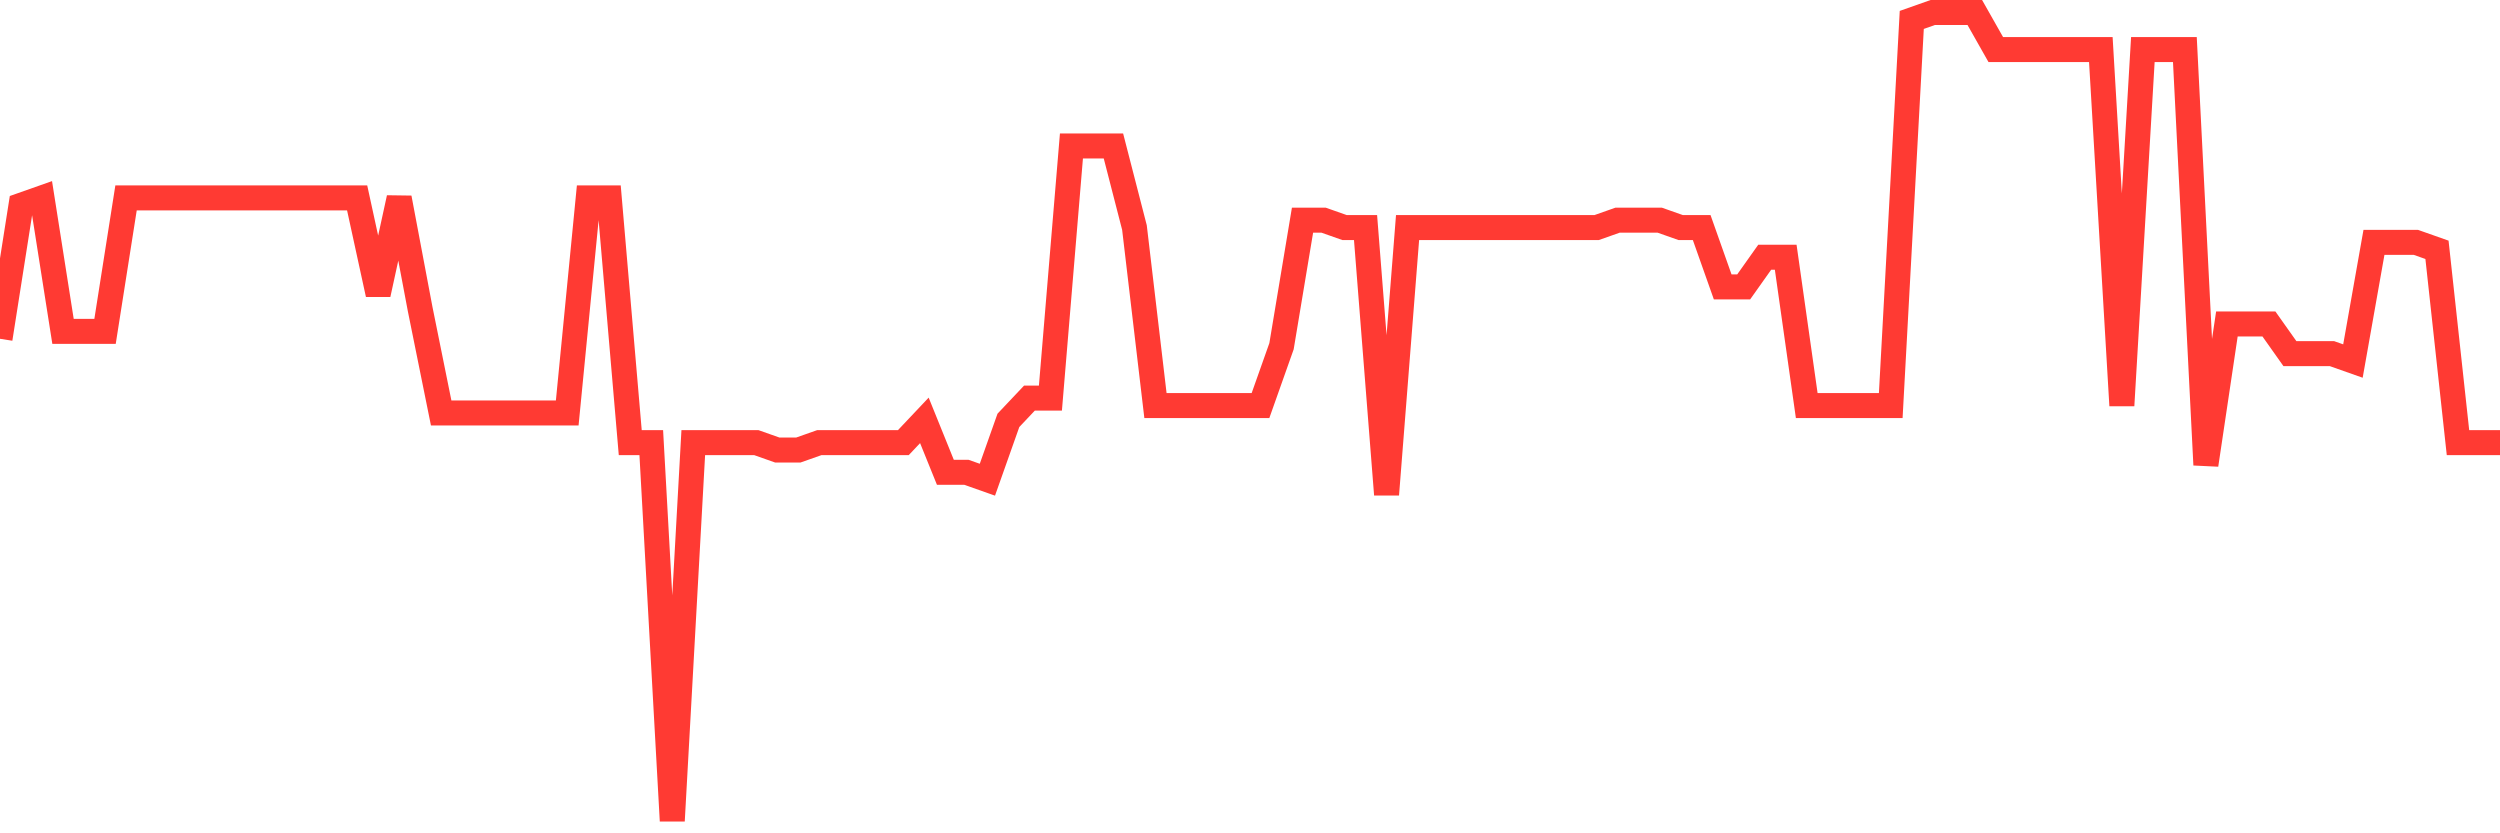 <svg
  xmlns="http://www.w3.org/2000/svg"
  xmlns:xlink="http://www.w3.org/1999/xlink"
  width="120"
  height="40"
  viewBox="0 0 120 40"
  preserveAspectRatio="none"
>
  <polyline
    points="0,16.262 1.008,9.855 2.017,9.499 3.025,15.906 4.034,15.906 5.042,15.906 6.05,9.499 7.059,9.499 8.067,9.499 9.076,9.499 10.084,9.499 11.092,9.499 12.101,9.499 13.109,9.499 14.118,9.499 15.126,9.499 16.134,9.499 17.143,9.499 18.151,14.127 19.16,9.499 20.168,14.839 21.176,19.822 22.185,19.822 23.193,19.822 24.202,19.822 25.21,19.822 26.218,19.822 27.227,19.822 28.235,9.499 29.244,9.499 30.252,21.246 31.261,21.246 32.269,39.4 33.277,21.246 34.286,21.246 35.294,21.246 36.303,21.246 37.311,21.602 38.319,21.602 39.328,21.246 40.336,21.246 41.345,21.246 42.353,21.246 43.361,21.246 44.37,20.178 45.378,22.67 46.387,22.67 47.395,23.026 48.403,20.178 49.412,19.11 50.42,19.11 51.429,7.007 52.437,7.007 53.445,7.007 54.454,10.923 55.462,19.466 56.471,19.466 57.479,19.466 58.487,19.466 59.496,19.466 60.504,19.466 61.513,16.618 62.521,10.567 63.529,10.567 64.538,10.923 65.546,10.923 66.555,23.738 67.563,10.923 68.571,10.923 69.58,10.923 70.588,10.923 71.597,10.923 72.605,10.923 73.613,10.923 74.622,10.923 75.63,10.923 76.639,10.923 77.647,10.567 78.655,10.567 79.664,10.567 80.672,10.923 81.681,10.923 82.689,13.771 83.697,13.771 84.706,12.347 85.714,12.347 86.723,19.466 87.731,19.466 88.739,19.466 89.748,19.466 90.756,19.466 91.765,0.956 92.773,0.6 93.782,0.6 94.79,0.6 95.798,2.38 96.807,2.38 97.815,2.38 98.824,2.38 99.832,2.38 100.84,2.38 101.849,19.466 102.857,2.38 103.866,2.38 104.874,2.38 105.882,22.314 106.891,15.55 107.899,15.55 108.908,15.55 109.916,16.974 110.924,16.974 111.933,16.974 112.941,17.33 113.95,11.635 114.958,11.635 115.966,11.635 116.975,11.991 117.983,21.246 118.992,21.246 120,21.246"
    fill="none"
    stroke="#ff3a33"
    stroke-width="1.2"
  >
  </polyline>
</svg>